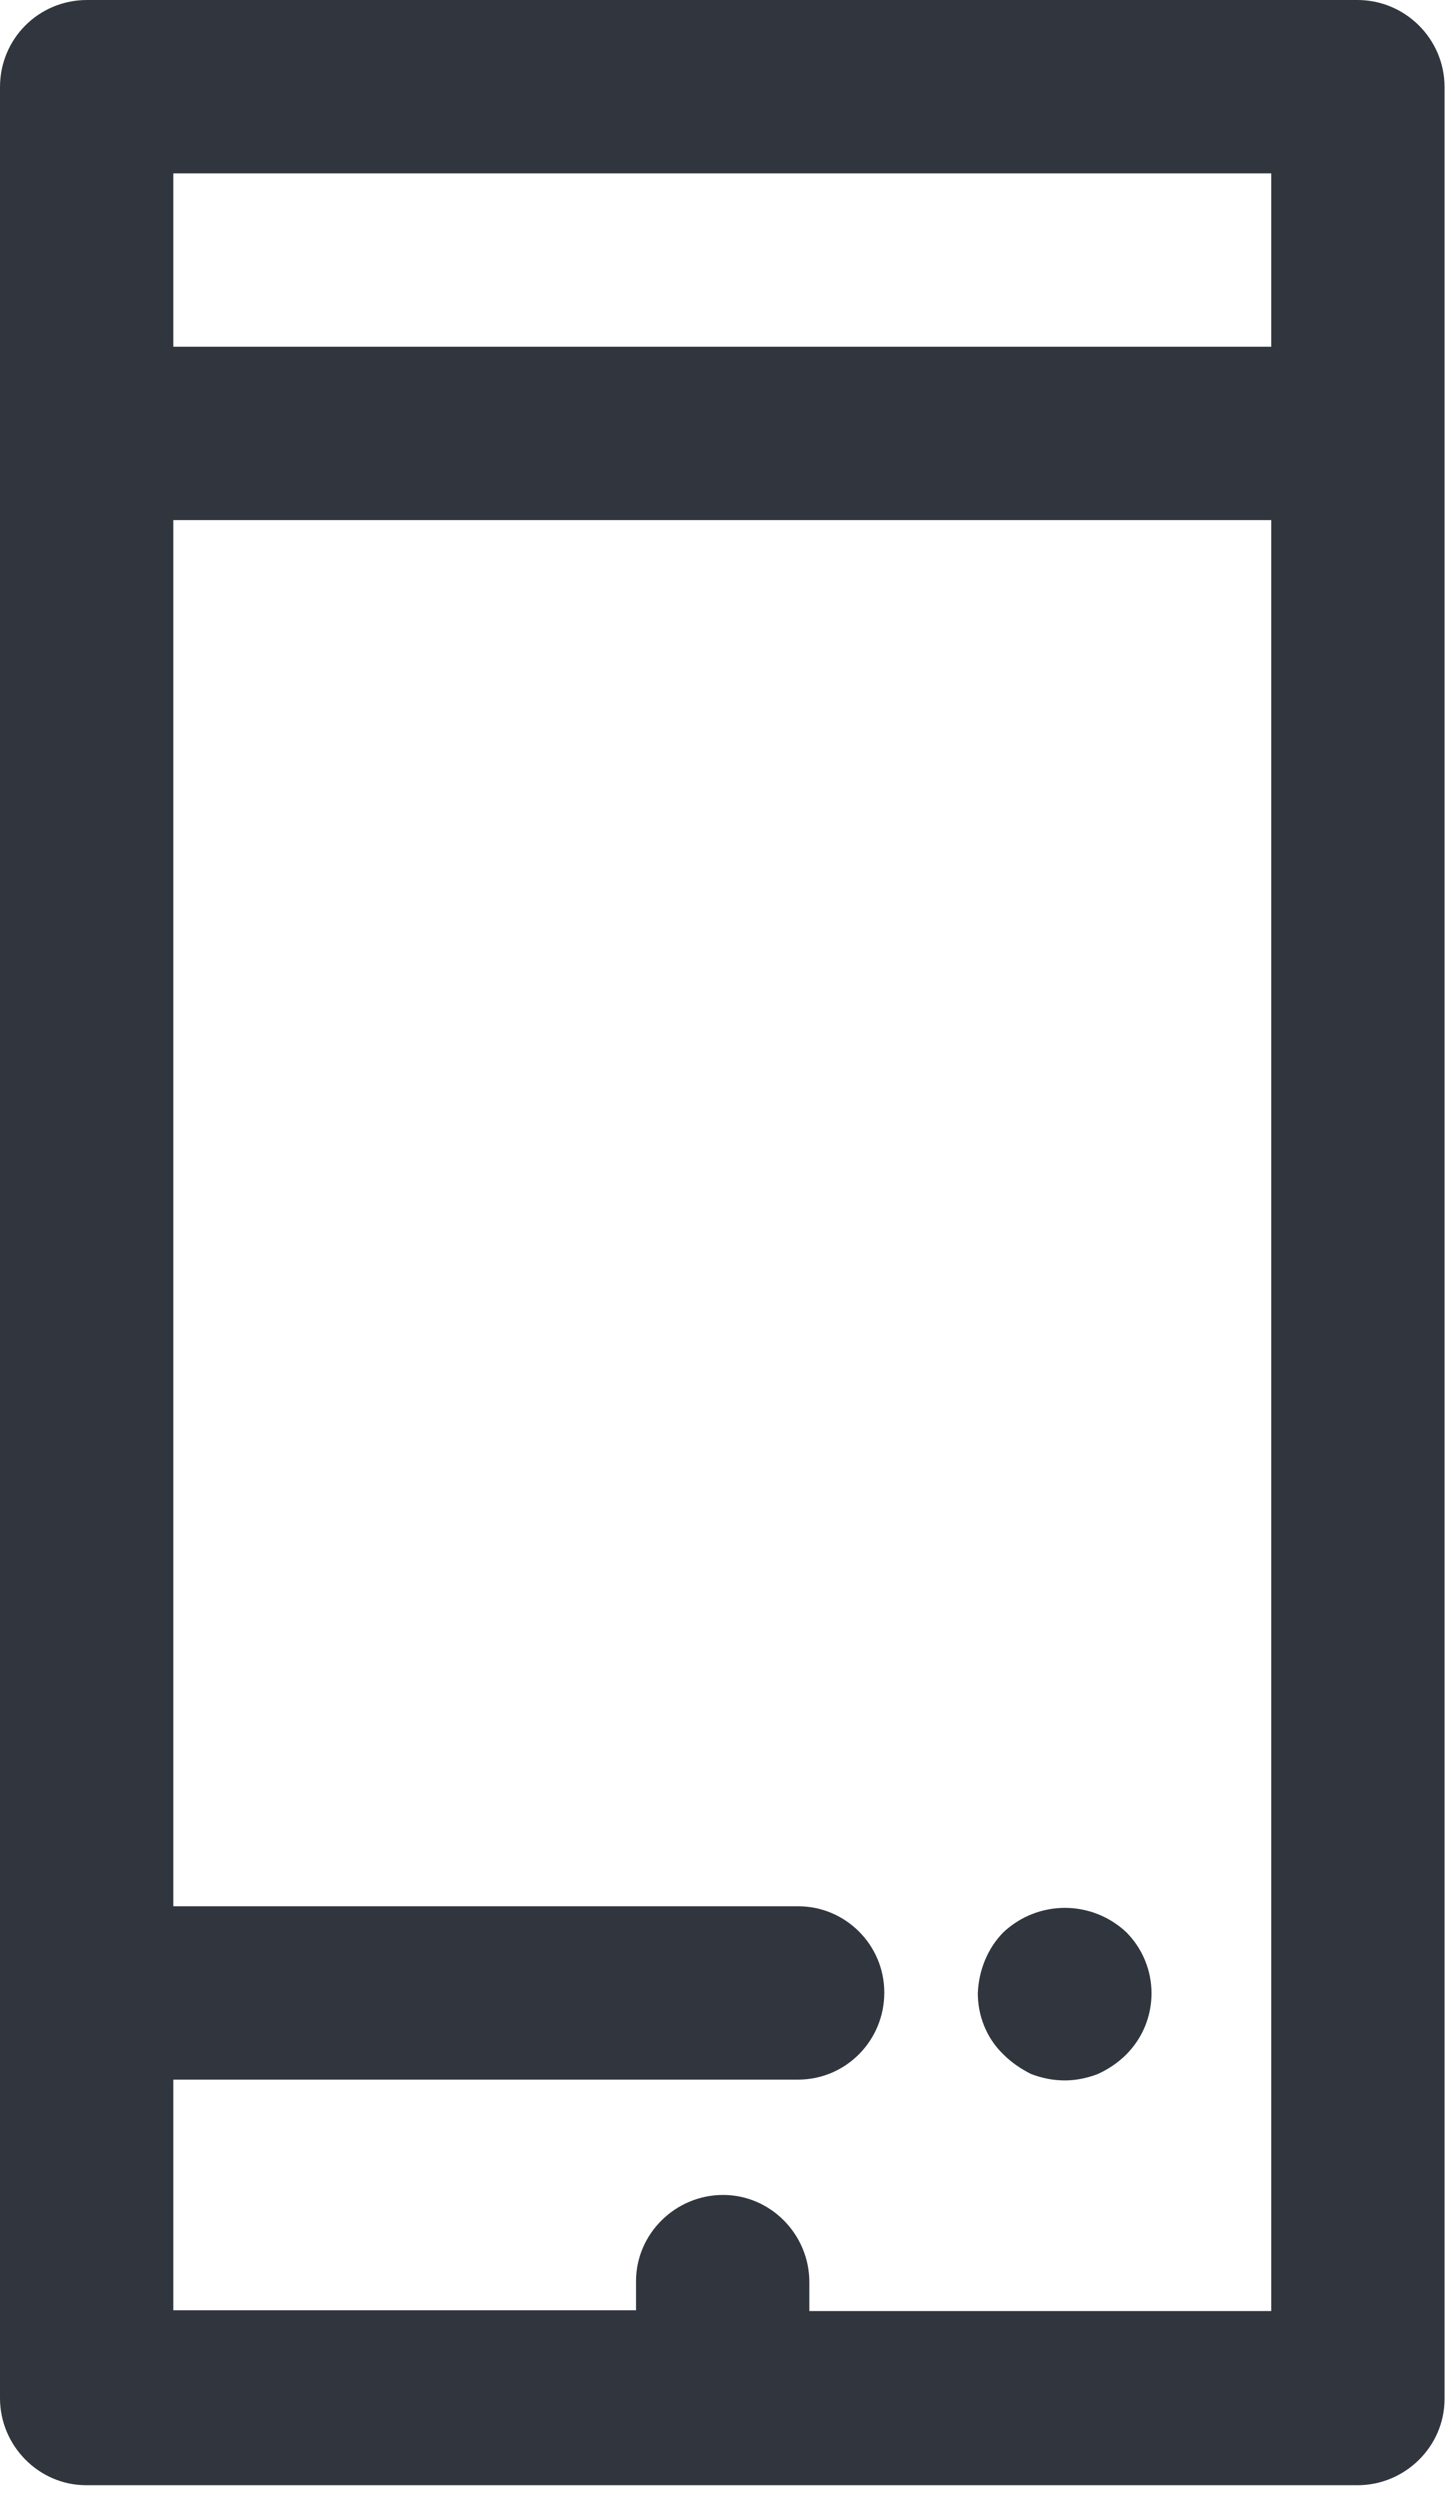 <svg width="18" height="31" viewBox="0 0 18 31" fill="none" xmlns="http://www.w3.org/2000/svg">
<path d="M16.84 0H1.08C0.48 0 0 0.48 0 1.08V29.74C0 30.33 0.48 30.82 1.07 30.82H16.84C17.43 30.82 17.92 30.34 17.92 29.75V1.08C17.92 0.48 17.43 0 16.84 0ZM15.77 4.3H2.15V2.15H15.77V4.3ZM10.04 28.66V28.3C10.04 27.71 9.56 27.22 8.97 27.22C8.38 27.22 7.89 27.7 7.89 28.29V28.65H2.15V25.79H9.9C10.49 25.79 10.97 25.31 10.97 24.71C10.97 24.12 10.49 23.64 9.9 23.64H2.15V6.45H15.77V28.66H10.04Z" fill="#31363E"/>
<path d="M12.45 23.96C12.25 24.16 12.14 24.44 12.13 24.72C12.13 25 12.24 25.28 12.45 25.48C12.55 25.58 12.67 25.66 12.79 25.72C12.92 25.77 13.06 25.8 13.21 25.8C13.35 25.8 13.49 25.77 13.62 25.72C13.75 25.66 13.87 25.58 13.97 25.48C14.39 25.06 14.39 24.38 13.97 23.96C13.54 23.56 12.88 23.56 12.45 23.96Z" fill="#31363E"/>
</svg>

